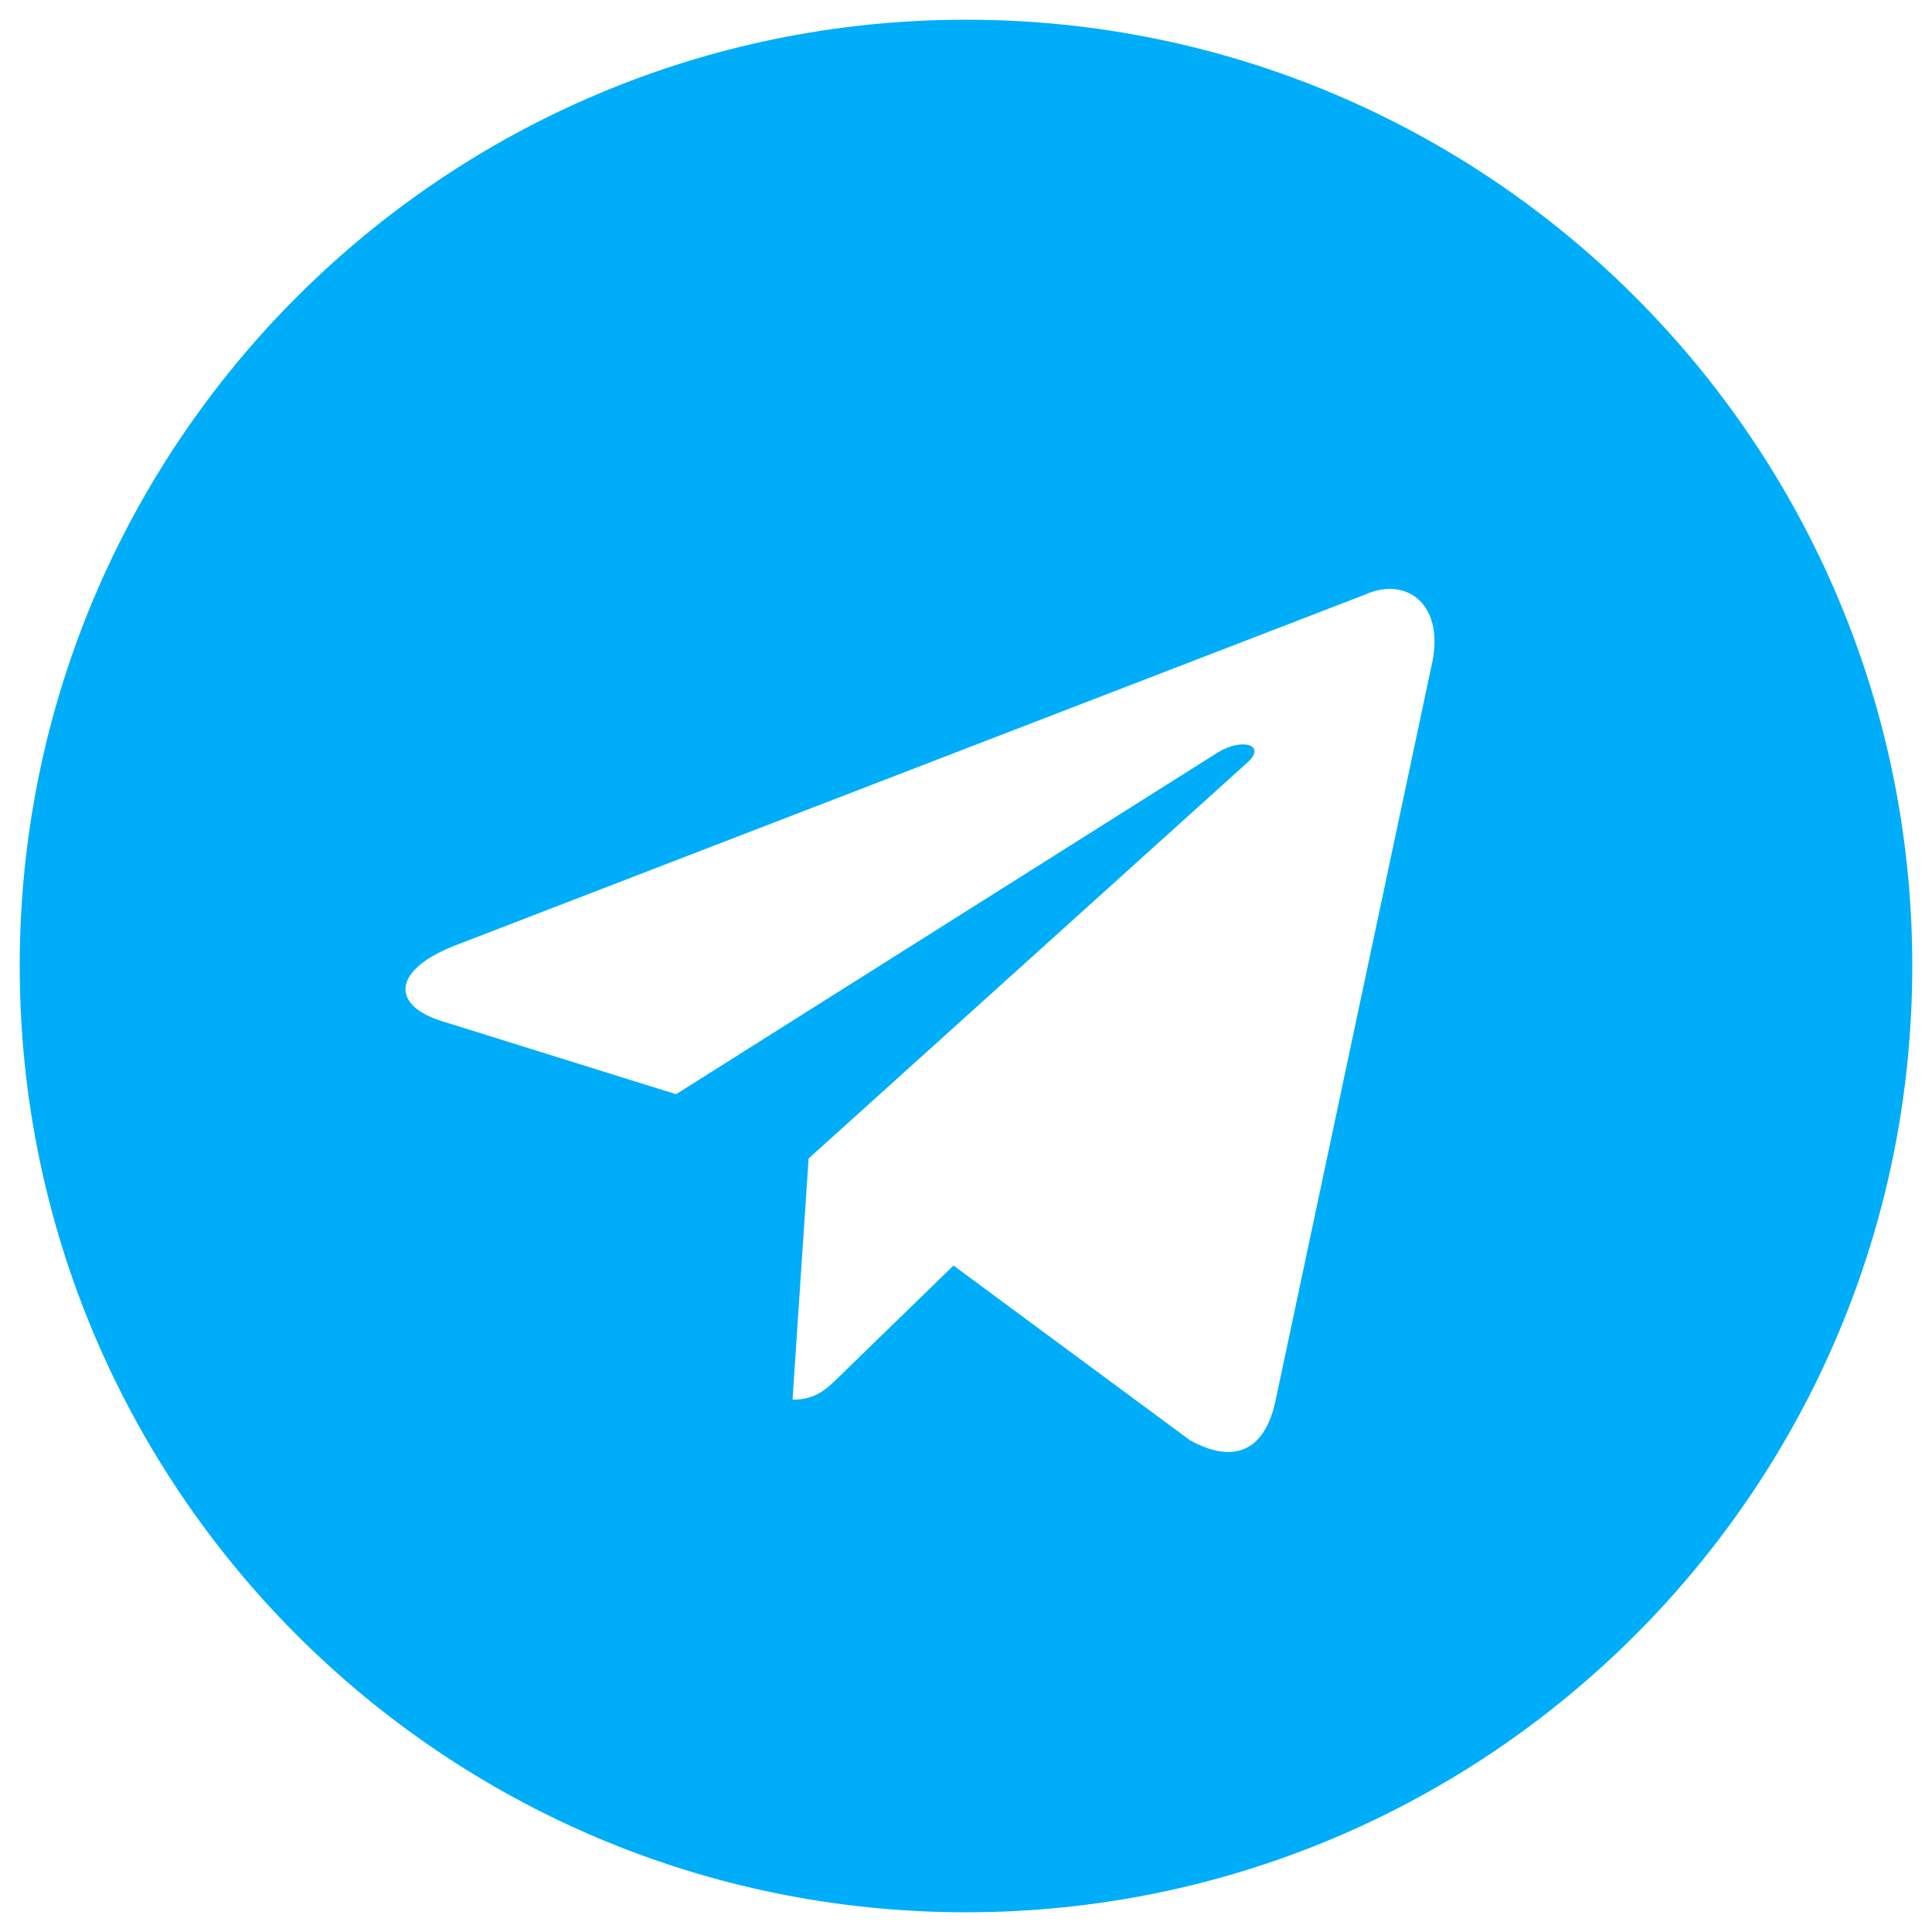 <svg width="49" height="49" viewBox="0 0 49 49" fill="none" xmlns="http://www.w3.org/2000/svg">
<path fill-rule="evenodd" clip-rule="evenodd" d="M0.5 24.5C0.5 37.755 11.245 48.5 24.5 48.5C37.755 48.5 48.5 37.755 48.5 24.5C48.5 11.245 37.755 0.5 24.5 0.5C11.245 0.5 0.5 11.245 0.5 24.5ZM20.1 35.5L20.508 29.382L20.508 29.382L31.637 19.339C32.125 18.905 31.53 18.694 30.882 19.087L17.147 27.752L11.215 25.901C9.934 25.508 9.924 24.628 11.502 23.995L34.62 15.081C35.676 14.601 36.695 15.335 36.292 16.951L32.355 35.503C32.08 36.822 31.284 37.137 30.18 36.528L24.183 32.097L21.3 34.9C21.291 34.909 21.282 34.918 21.273 34.926C20.951 35.24 20.684 35.5 20.1 35.5Z" fill="#00ADF8"/>
</svg>
